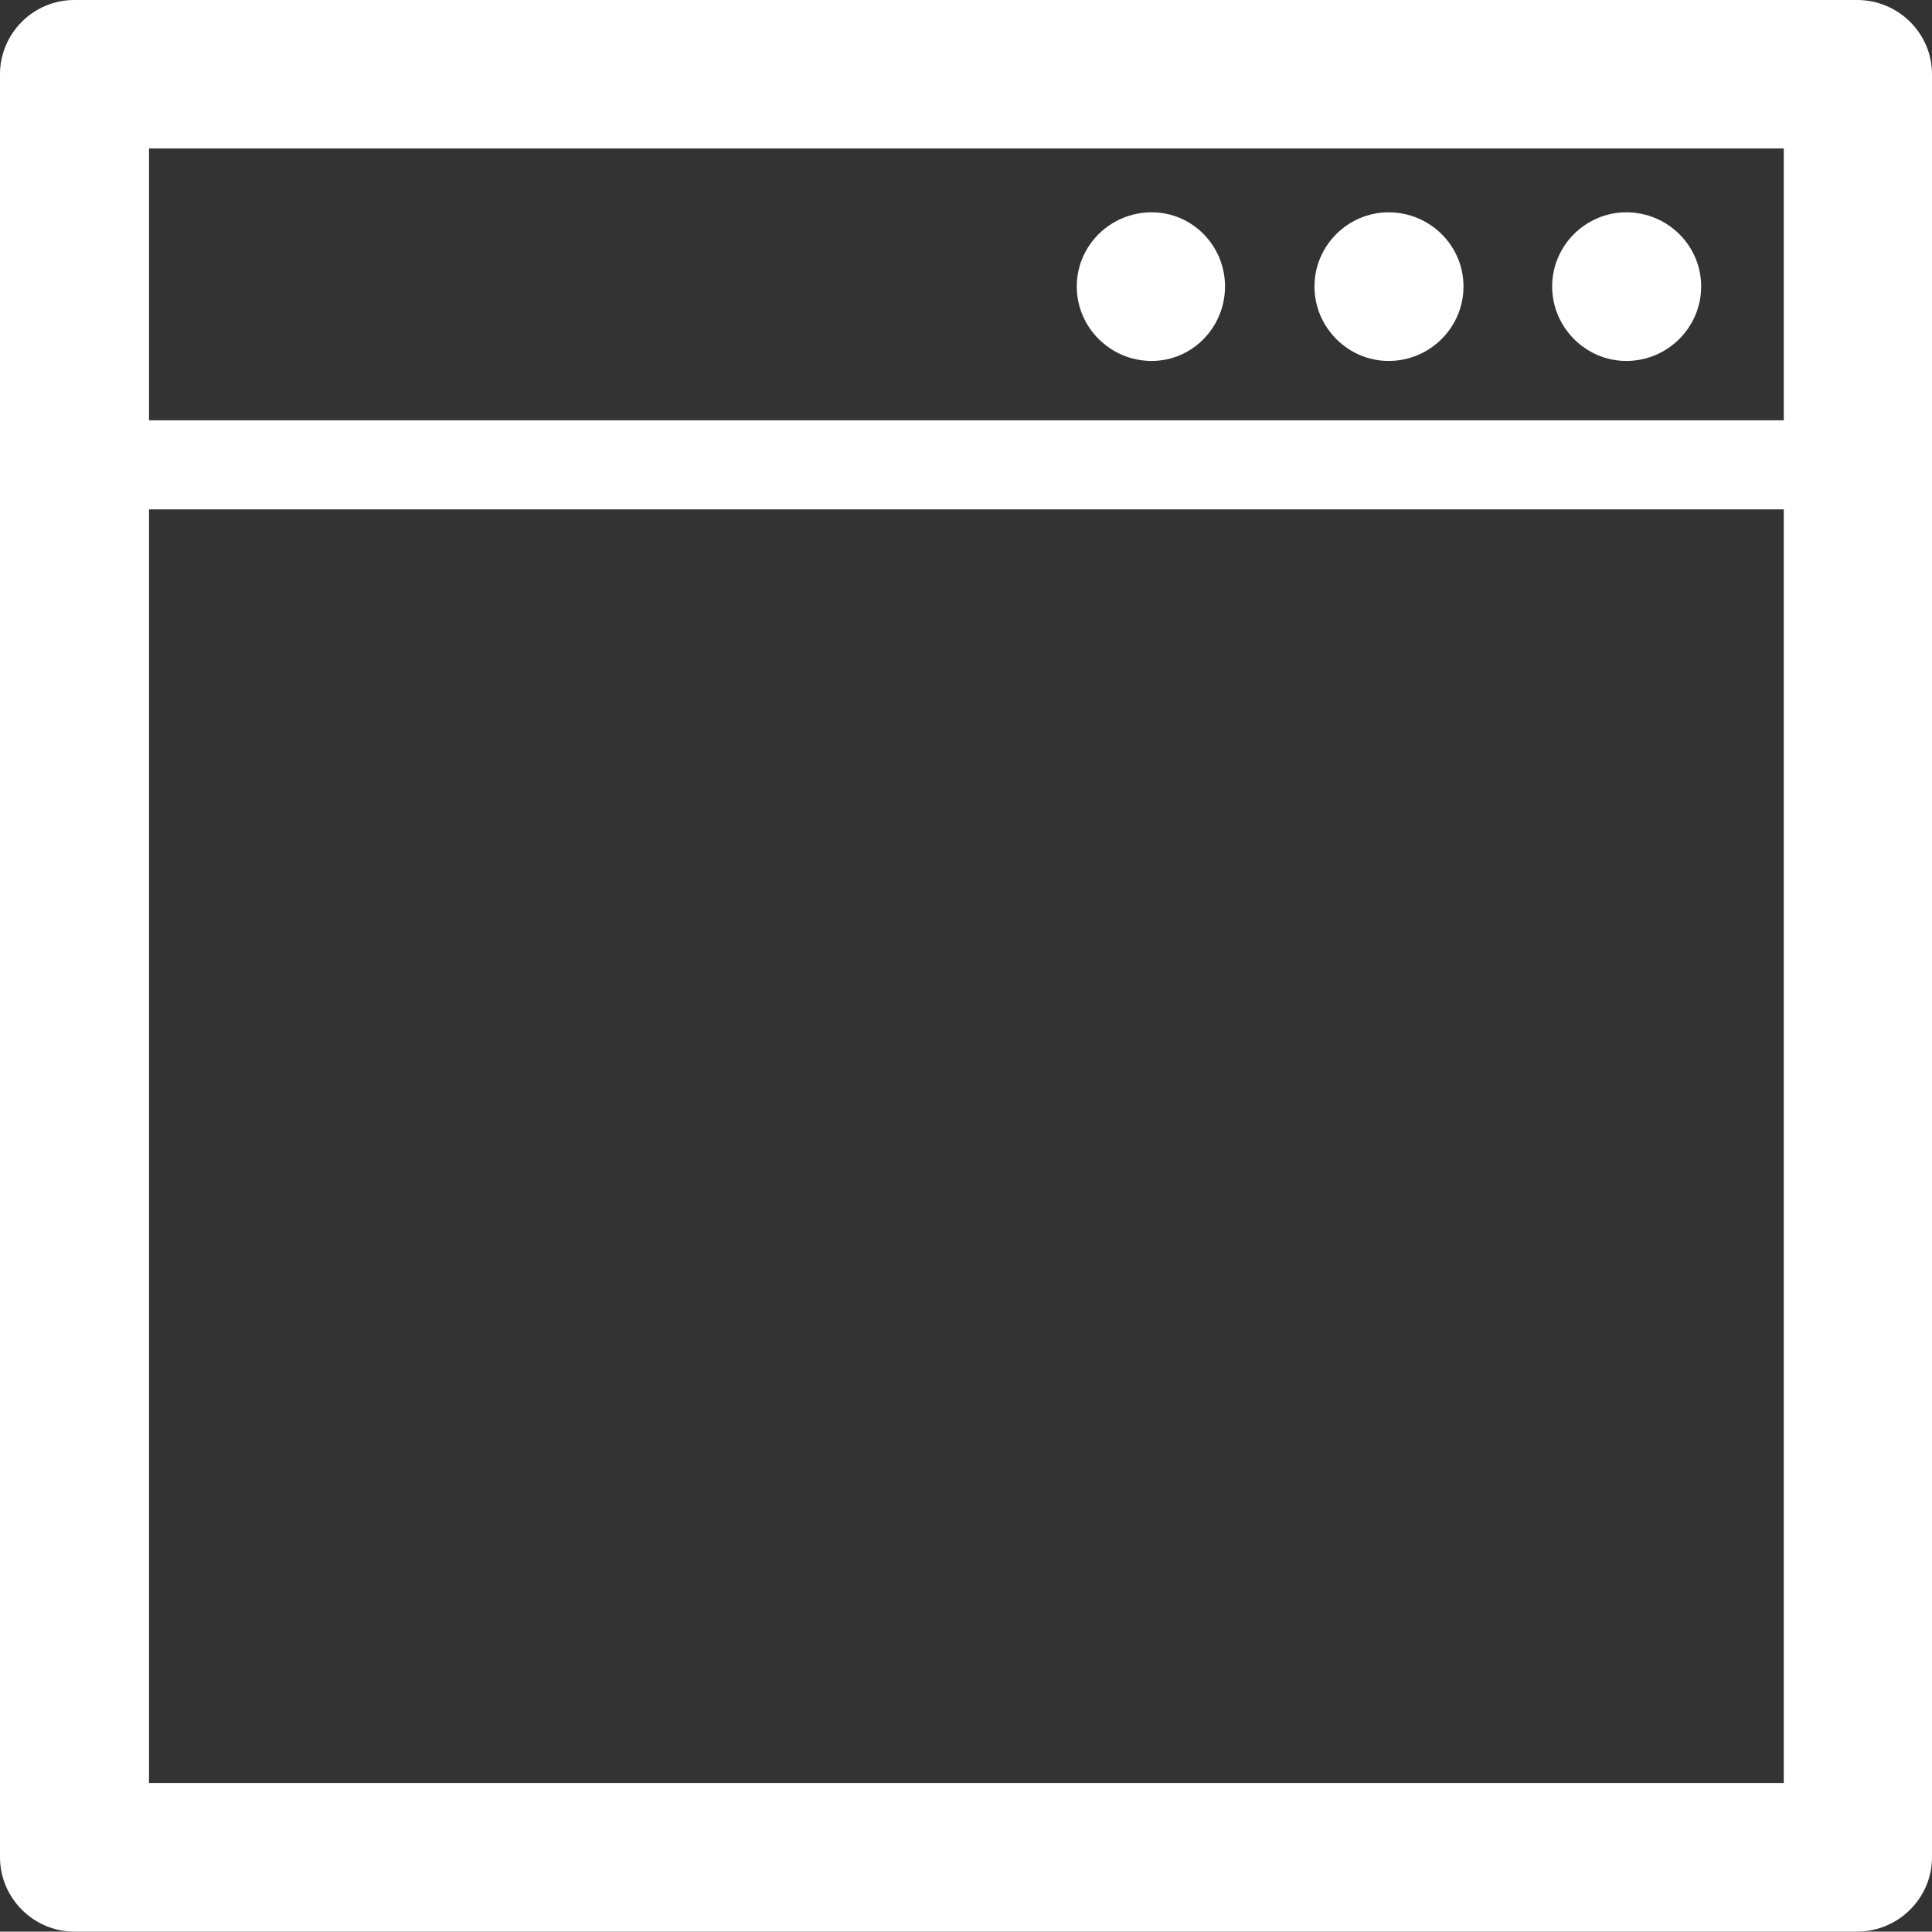 <?xml version="1.0" encoding="utf-8"?>
<!-- Generator: Adobe Illustrator 16.0.0, SVG Export Plug-In . SVG Version: 6.00 Build 0)  -->
<!DOCTYPE svg PUBLIC "-//W3C//DTD SVG 1.1//EN" "http://www.w3.org/Graphics/SVG/1.1/DTD/svg11.dtd">
<svg version="1.1" id="Layer_1" xmlns="http://www.w3.org/2000/svg" xmlns:xlink="http://www.w3.org/1999/xlink" x="0px" y="0px"
	 width="50.512px" height="50.502px" viewBox="0 0 50.512 50.502" enable-background="new 0 0 50.512 50.502" xml:space="preserve">
<rect x="0" y="0" width="50.512" height="50.502" fill="#333333" stroke="none"/>
<path fill="#FFFFFF" d="M42.519,9.437c1.079,0,1.958-0.875,1.958-1.948c0-1.07-0.879-1.938-1.958-1.938
	c-1.059,0-1.938,0.867-1.938,1.938C40.581,8.562,41.46,9.437,42.519,9.437L42.519,9.437z M48.554,0L48.554,0H1.938
	C0.879,0,0,0.869,0,1.942v46.616c0,1.069,0.879,1.943,1.938,1.943h46.616c1.078,0,1.958-0.874,1.958-1.943V1.942
	C50.512,0.869,49.632,0,48.554,0L48.554,0z M46.636,46.615L46.636,46.615H3.896V13.317h42.74V46.615L46.636,46.615z M46.636,10.989
	L46.636,10.989H3.896V3.882h42.74V10.989L46.636,10.989z M30.11,9.437L30.11,9.437c1.06,0,1.918-0.875,1.918-1.948
	c0-1.07-0.858-1.938-1.918-1.938c-1.079,0-1.958,0.867-1.958,1.938C28.152,8.562,29.031,9.437,30.11,9.437L30.11,9.437z
	 M36.305,9.437L36.305,9.437c1.08,0,1.958-0.875,1.958-1.948c0-1.07-0.878-1.938-1.958-1.938c-1.059,0-1.938,0.867-1.938,1.938
	C34.366,8.562,35.246,9.437,36.305,9.437L36.305,9.437z"/>
</svg>
